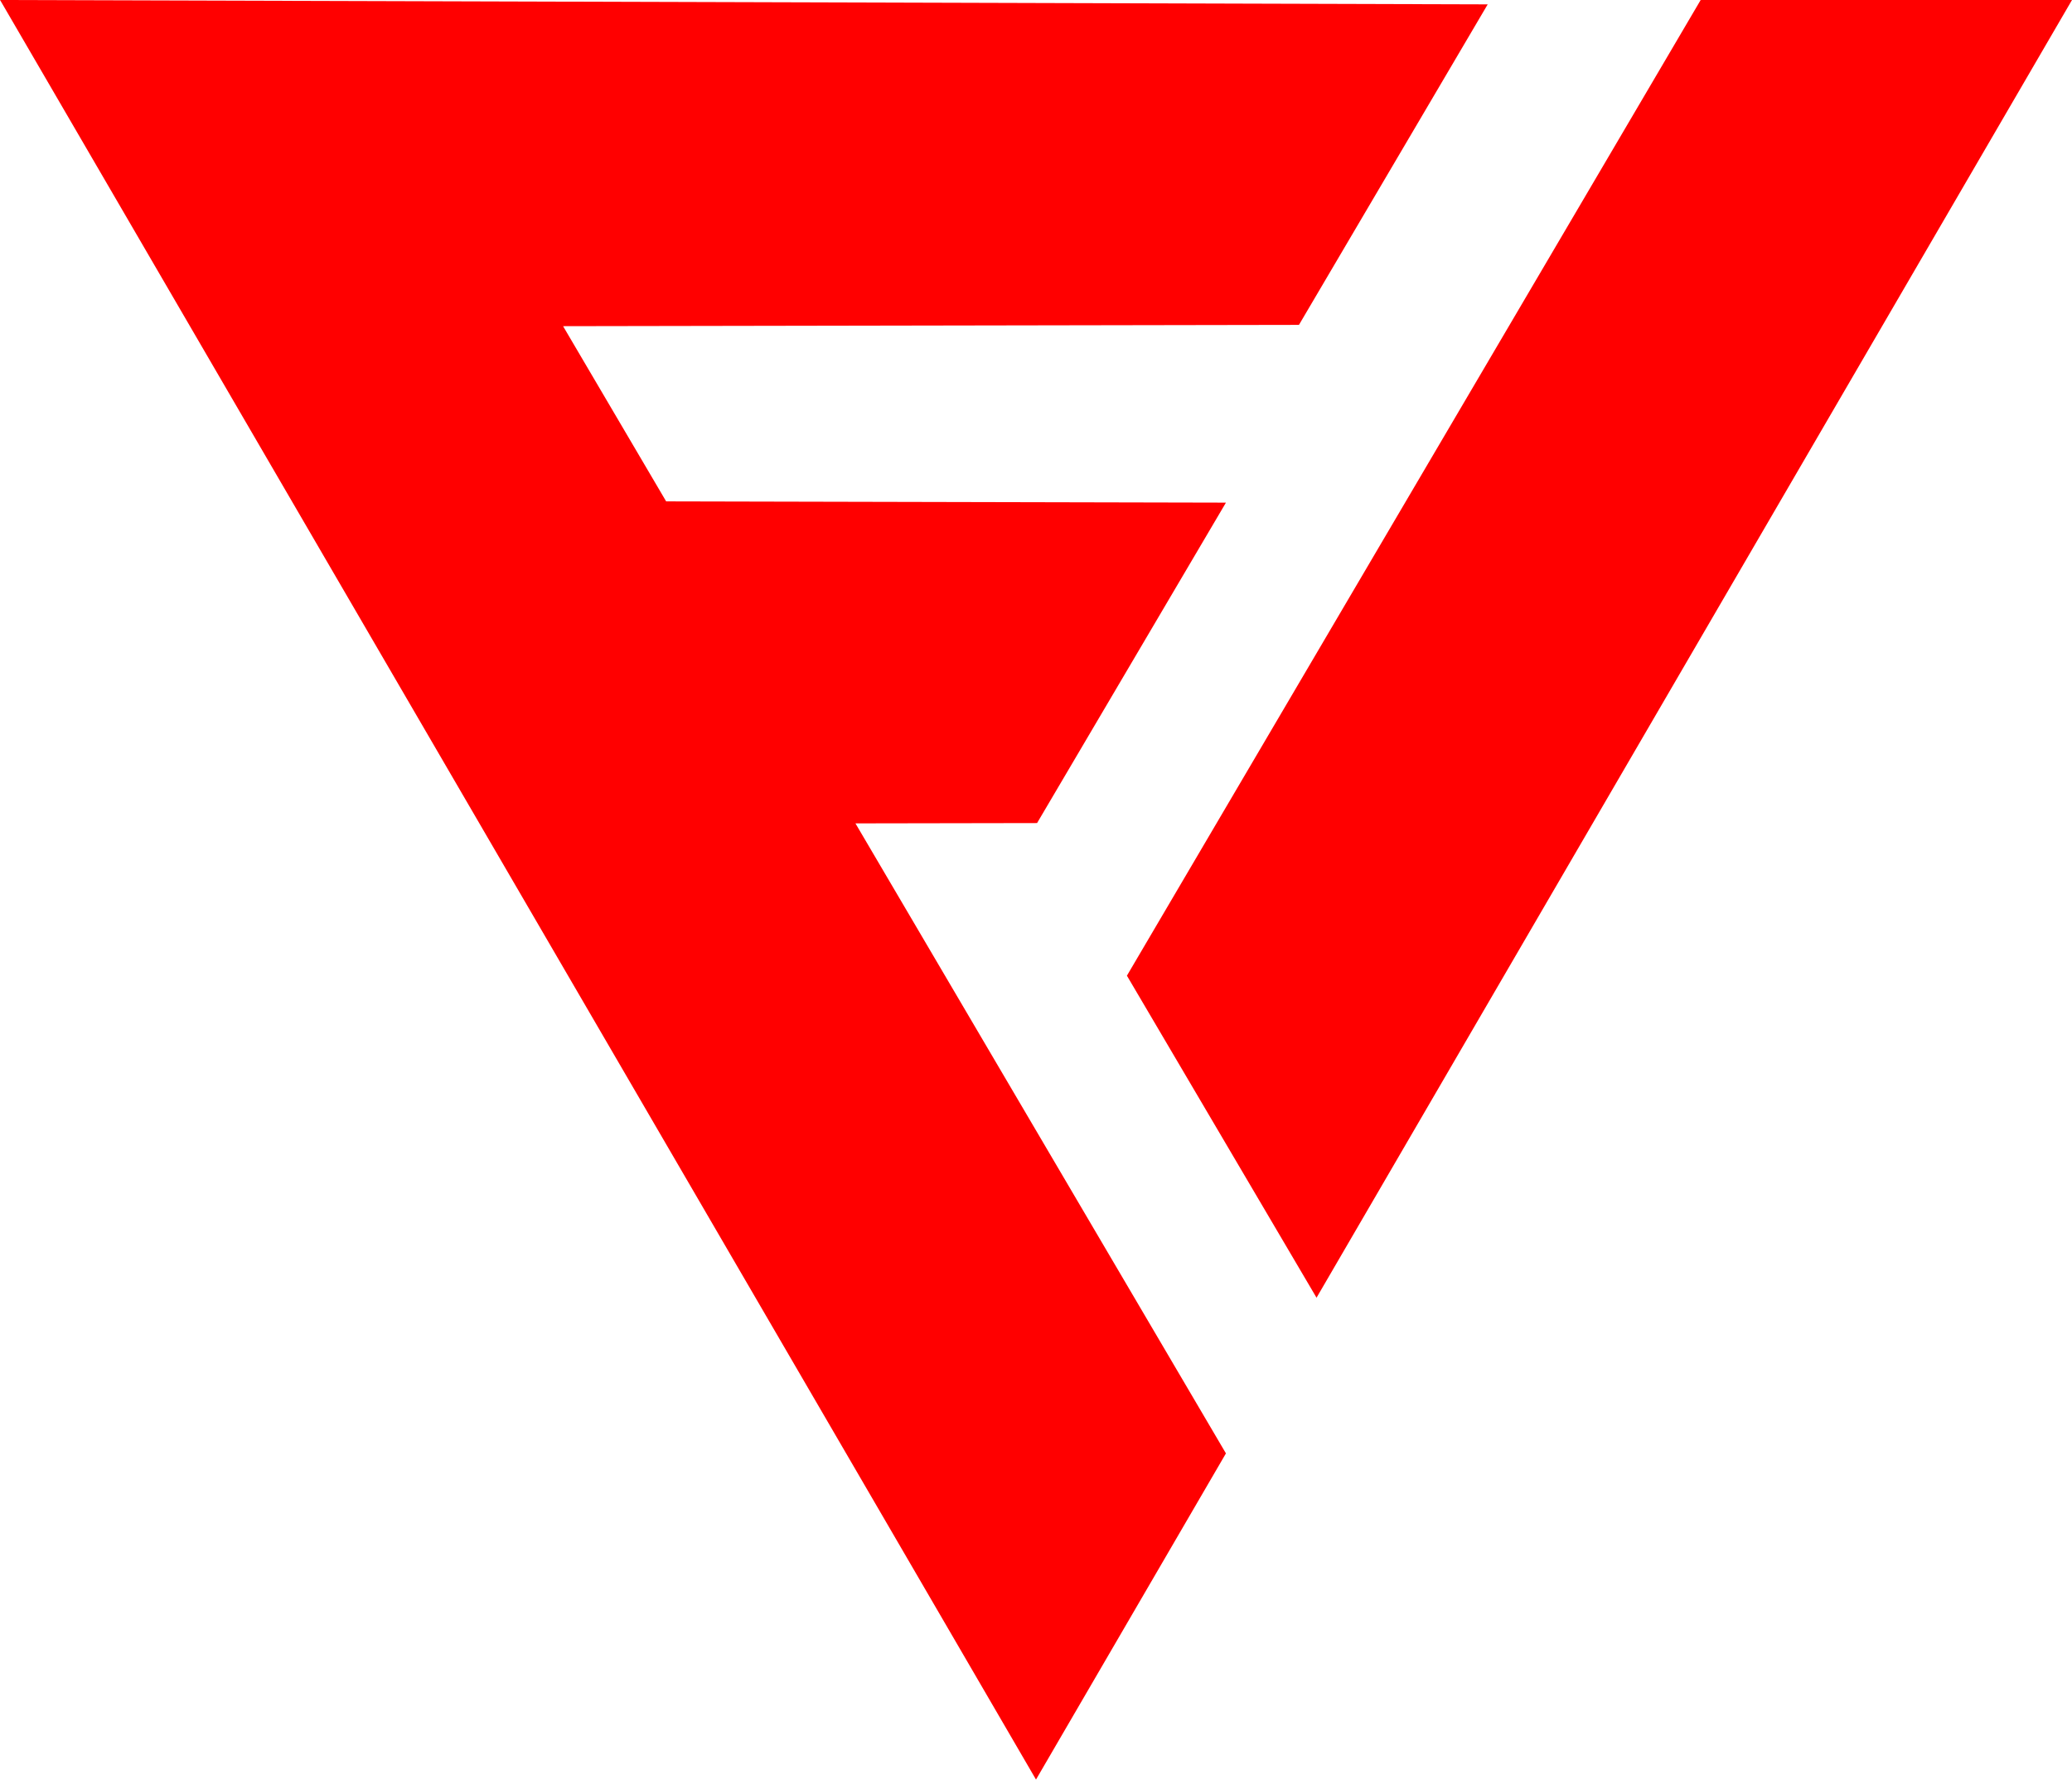 <svg width="66" height="57" viewBox="0 0 66 57" fill="none" xmlns="http://www.w3.org/2000/svg">
<path d="M33.034 26.223L39.05 16.014L21.219 15.974L17.936 10.392L41.376 10.351L47.388 0.139L0 0L0.024 0.037L33 56.697L39.05 46.305L27.249 26.233L33.034 26.223Z" fill="#FF0000"/>
<path d="M54.172 0L35.896 31.085L41.936 41.345L66 0H54.172Z" fill="#FF0000"/>
</svg>
